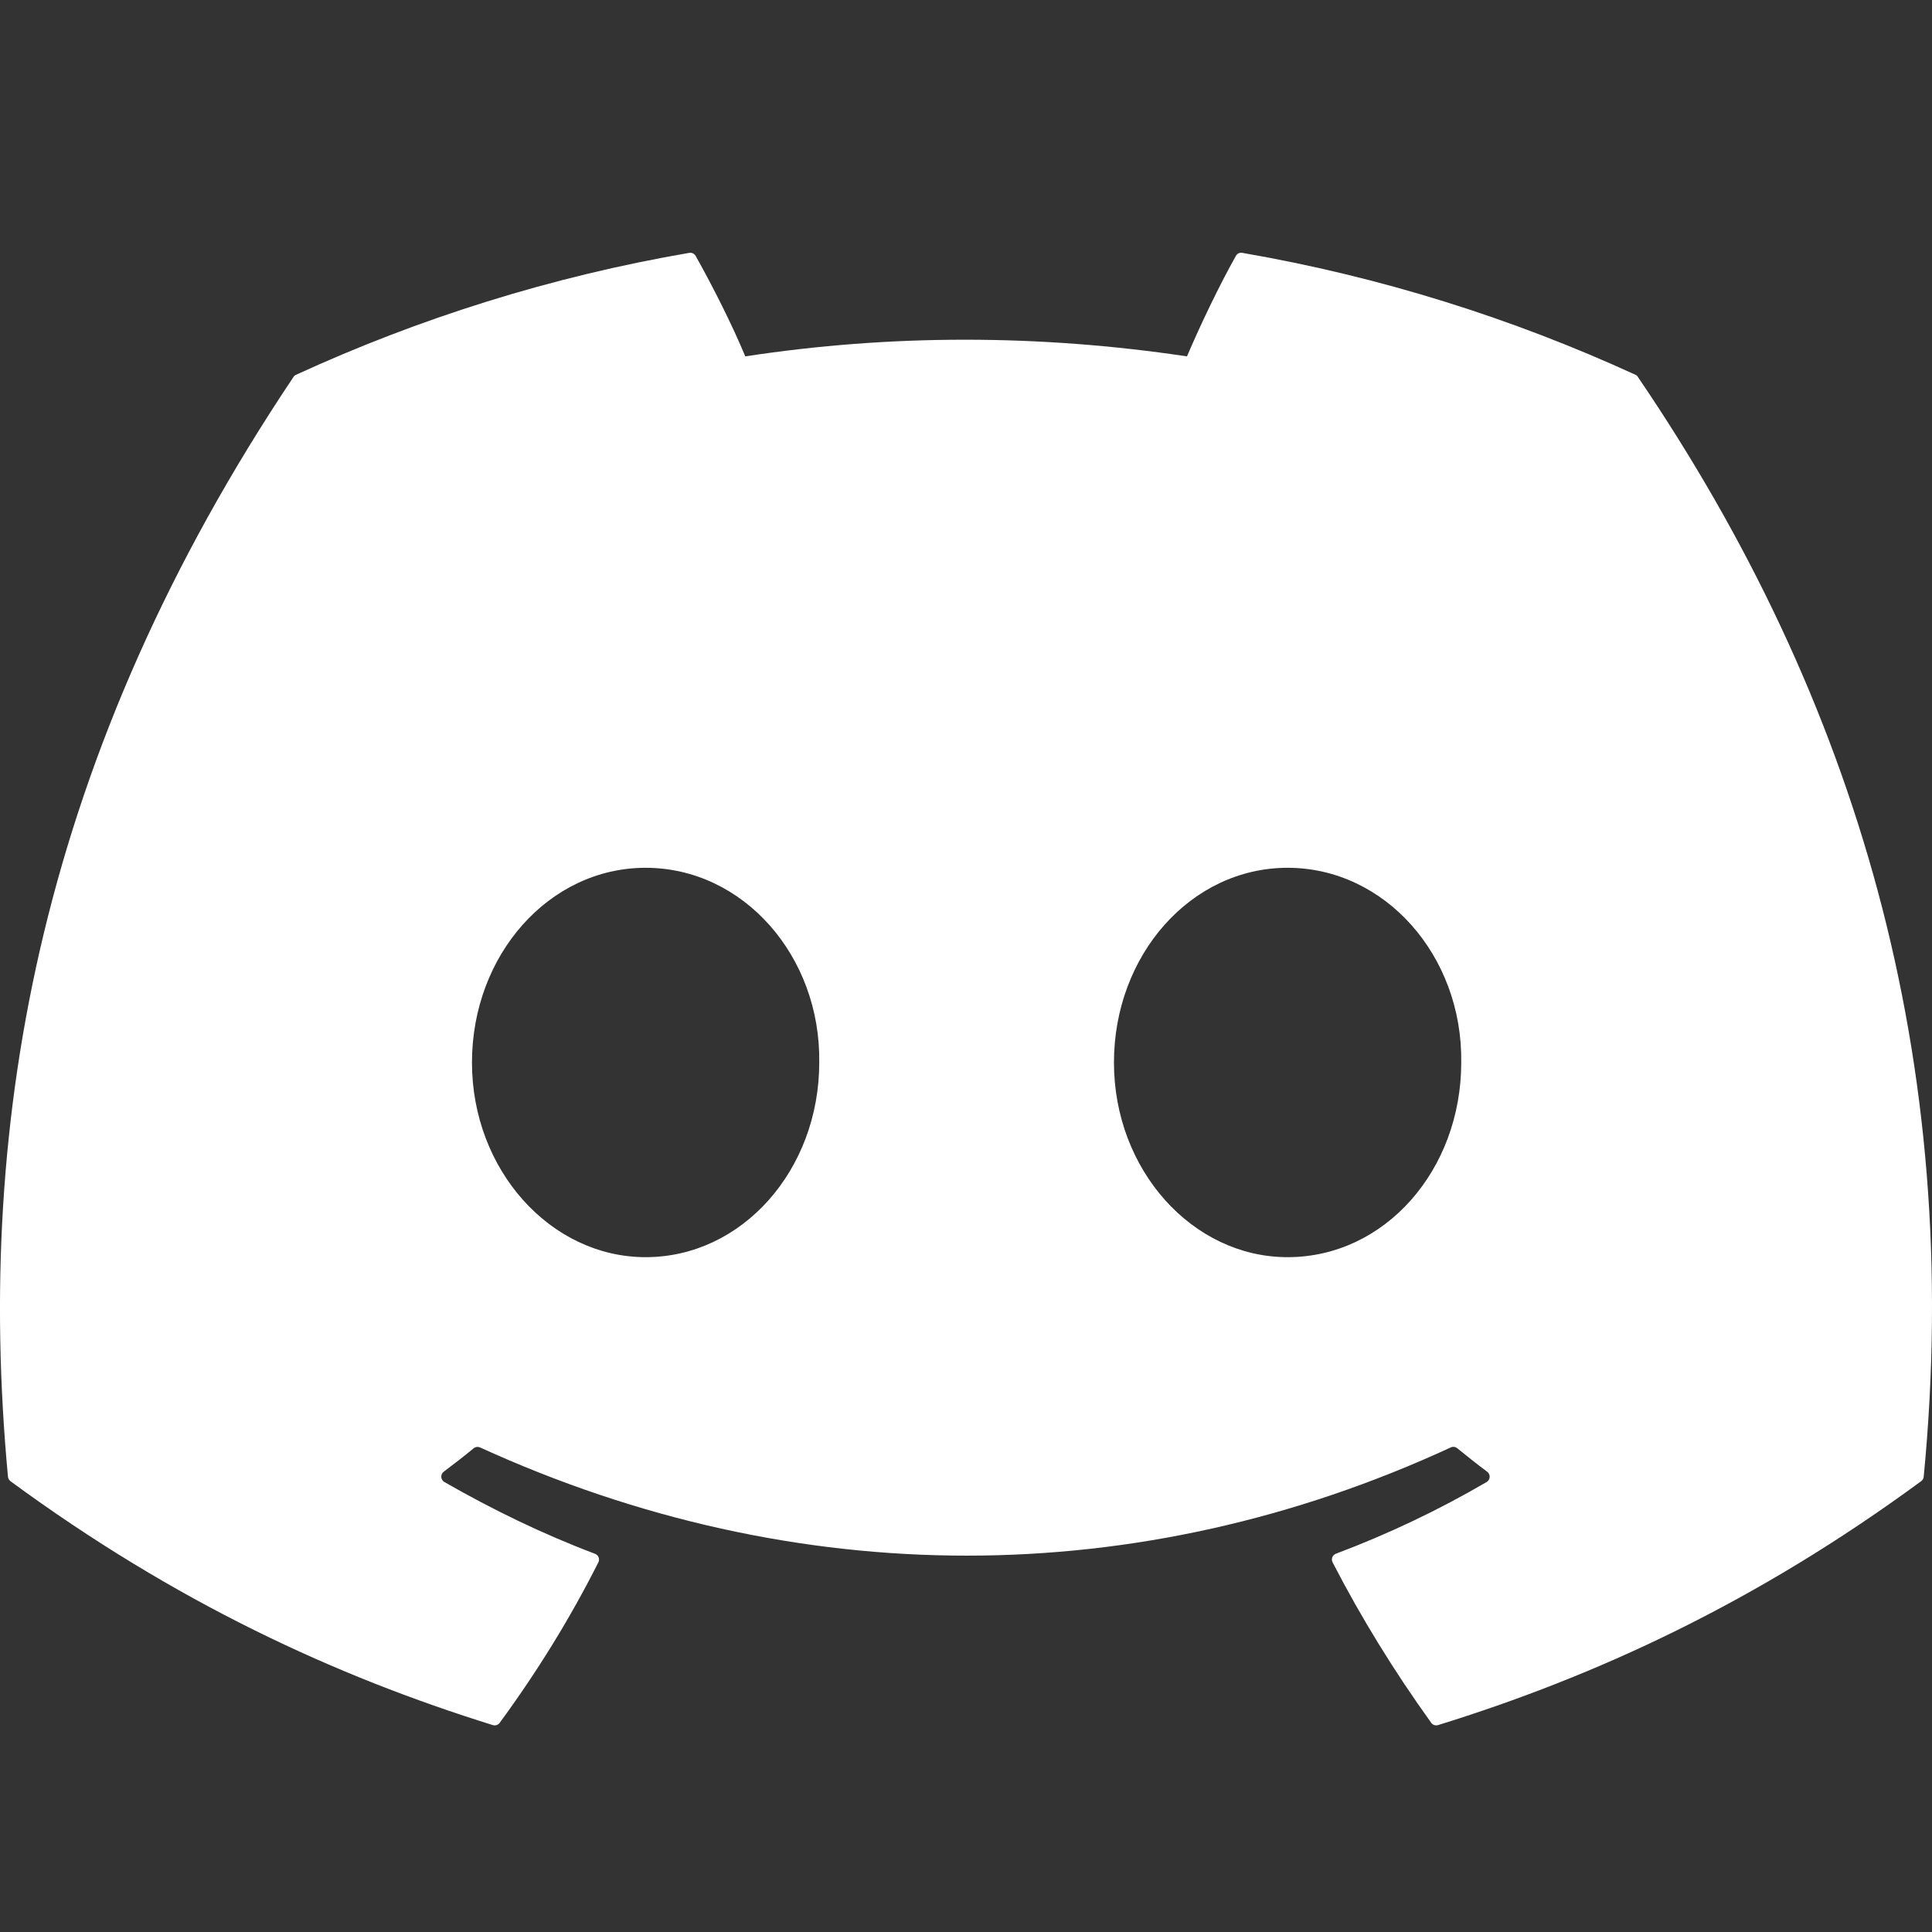 <svg width="24" height="24" viewBox="0 0 24 24" fill="none" xmlns="http://www.w3.org/2000/svg">
<rect x="0" y="0" width="24" height="24" fill="#333333" stroke="none"/>
<g clip-path="url(#clip0_4682_1348)">
<path d="M20.317 4.656C18.787 3.954 17.147 3.437 15.432 3.141C15.401 3.135 15.37 3.149 15.353 3.178C15.142 3.553 14.909 4.043 14.745 4.427C12.9 4.151 11.065 4.151 9.258 4.427C9.095 4.034 8.852 3.553 8.641 3.178C8.624 3.15 8.593 3.136 8.562 3.141C6.848 3.436 5.208 3.953 3.677 4.656C3.664 4.662 3.652 4.671 3.645 4.684C0.533 9.332 -0.319 13.866 0.099 18.344C0.101 18.366 0.113 18.387 0.13 18.4C2.183 19.908 4.172 20.823 6.123 21.43C6.155 21.439 6.188 21.428 6.207 21.402C6.669 20.772 7.081 20.107 7.433 19.408C7.454 19.367 7.434 19.318 7.392 19.302C6.739 19.055 6.118 18.753 5.52 18.41C5.472 18.382 5.469 18.314 5.512 18.282C5.638 18.188 5.764 18.09 5.884 17.991C5.906 17.973 5.936 17.969 5.962 17.98C9.889 19.773 14.142 19.773 18.023 17.98C18.049 17.968 18.079 17.972 18.102 17.99C18.222 18.089 18.348 18.188 18.474 18.282C18.518 18.314 18.515 18.382 18.468 18.41C17.87 18.759 17.248 19.055 16.595 19.301C16.552 19.317 16.533 19.367 16.554 19.408C16.914 20.106 17.326 20.771 17.779 21.401C17.798 21.428 17.832 21.439 17.863 21.43C19.824 20.823 21.813 19.908 23.865 18.4C23.883 18.387 23.895 18.367 23.897 18.345C24.397 13.168 23.058 8.671 20.348 4.685C20.342 4.671 20.33 4.662 20.317 4.656ZM8.02 15.617C6.838 15.617 5.863 14.532 5.863 13.199C5.863 11.865 6.819 10.78 8.02 10.78C9.231 10.78 10.196 11.875 10.177 13.199C10.177 14.532 9.221 15.617 8.02 15.617ZM15.995 15.617C14.812 15.617 13.838 14.532 13.838 13.199C13.838 11.865 14.793 10.78 15.995 10.78C17.206 10.78 18.171 11.875 18.152 13.199C18.152 14.532 17.206 15.617 15.995 15.617Z" fill="white"/>
</g>
<defs>
<clipPath id="clip0_4682_1348">
<rect width="24" height="24" fill="white"/>
</clipPath>
</defs>
</svg>
